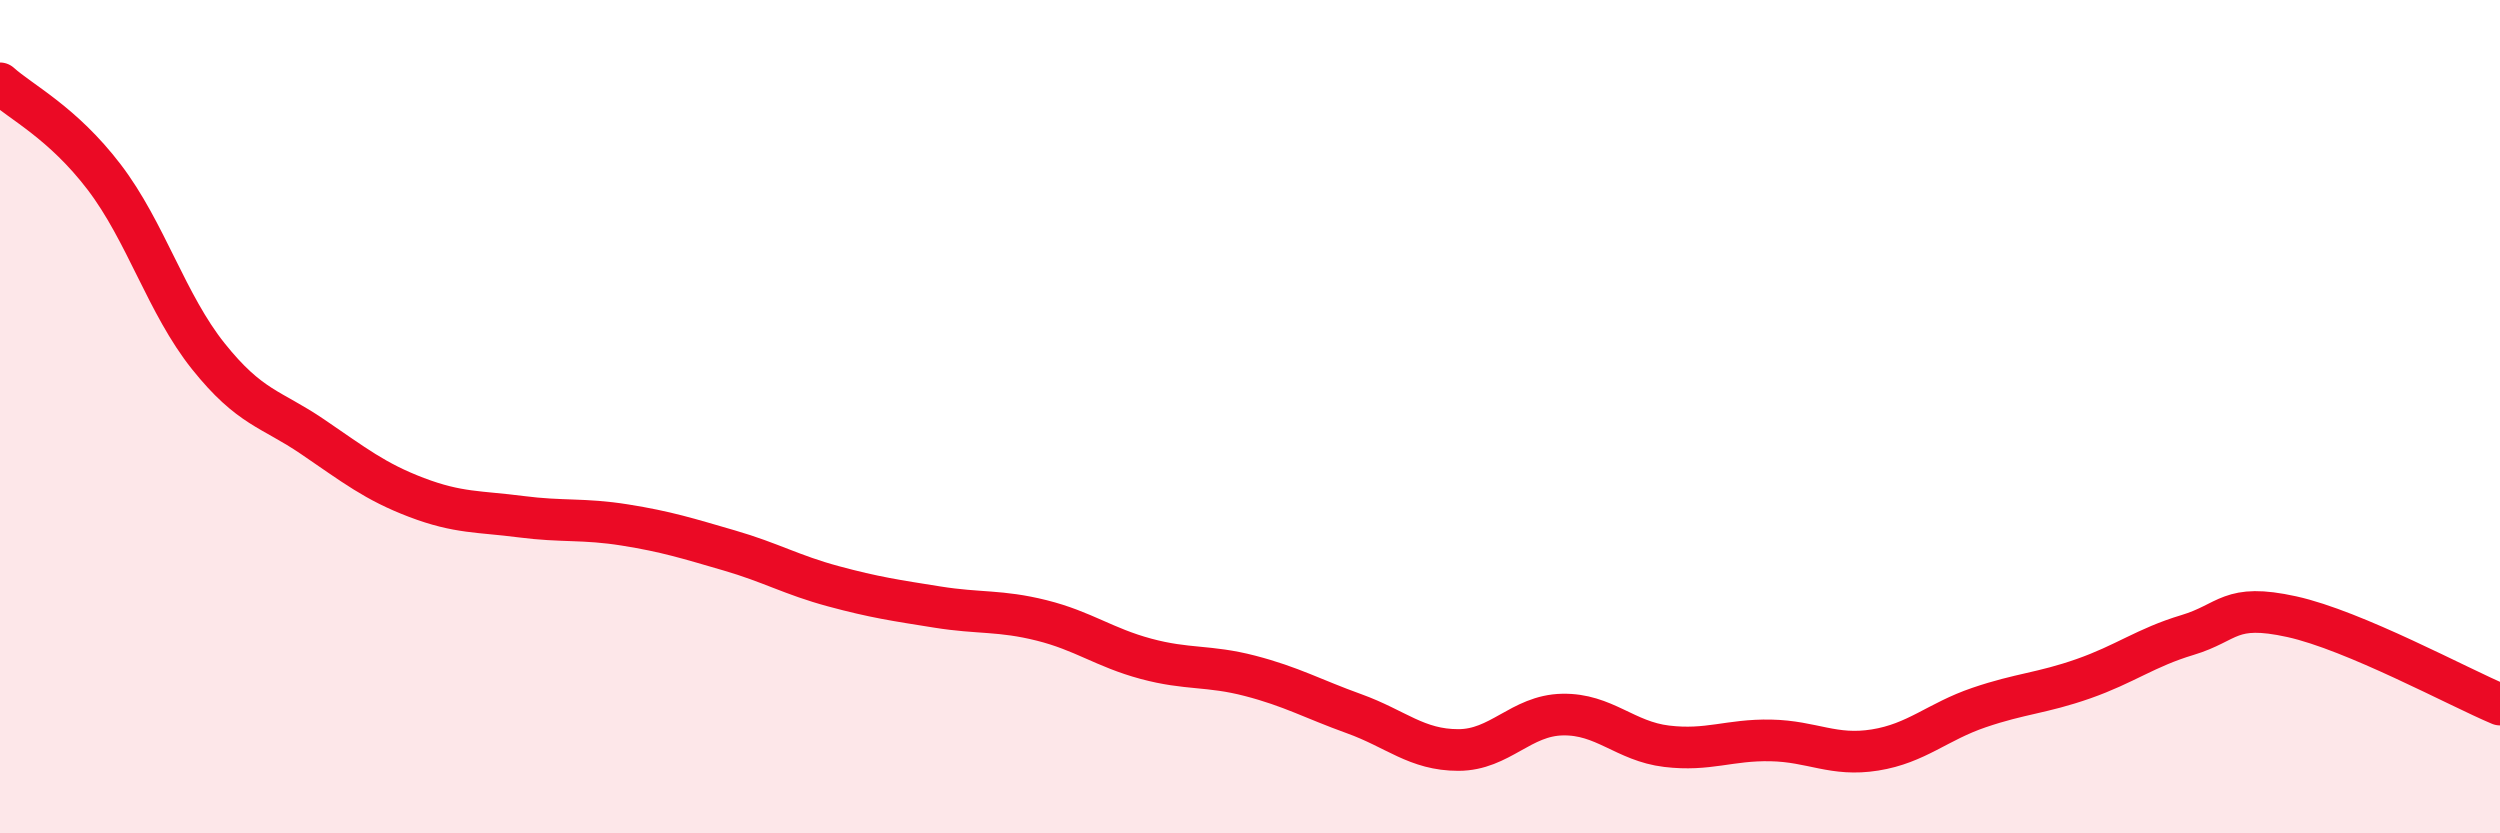 
    <svg width="60" height="20" viewBox="0 0 60 20" xmlns="http://www.w3.org/2000/svg">
      <path
        d="M 0,2 C 0.5,2.45 1.5,2.94 2.5,4.25 C 3.5,5.56 4,7.3 5,8.55 C 6,9.8 6.5,9.8 7.5,10.48 C 8.5,11.16 9,11.56 10,11.94 C 11,12.32 11.5,12.27 12.5,12.4 C 13.5,12.53 14,12.44 15,12.6 C 16,12.76 16.5,12.92 17.5,13.21 C 18.5,13.5 19,13.8 20,14.07 C 21,14.34 21.5,14.41 22.5,14.57 C 23.5,14.73 24,14.64 25,14.89 C 26,15.14 26.5,15.54 27.5,15.81 C 28.5,16.08 29,15.96 30,16.22 C 31,16.48 31.5,16.77 32.5,17.13 C 33.5,17.49 34,18 35,18 C 36,18 36.5,17.17 37.5,17.15 C 38.5,17.13 39,17.79 40,17.91 C 41,18.03 41.5,17.75 42.5,17.77 C 43.5,17.79 44,18.16 45,18 C 46,17.84 46.5,17.32 47.5,16.98 C 48.5,16.64 49,16.64 50,16.29 C 51,15.94 51.5,15.54 52.5,15.24 C 53.5,14.94 53.5,14.47 55,14.8 C 56.5,15.13 59,16.49 60,16.91L60 20L0 20Z"
        fill="#EB0A25"
        opacity="0.1"
        stroke-linecap="round"
        stroke-linejoin="round"
      />
      <path
        d="M 0,2 C 0.5,2.45 1.5,2.94 2.5,4.25 C 3.5,5.56 4,7.3 5,8.55 C 6,9.8 6.5,9.8 7.5,10.48 C 8.5,11.16 9,11.56 10,11.94 C 11,12.32 11.5,12.27 12.5,12.4 C 13.5,12.53 14,12.44 15,12.6 C 16,12.76 16.5,12.92 17.5,13.21 C 18.5,13.5 19,13.8 20,14.07 C 21,14.34 21.5,14.41 22.5,14.57 C 23.5,14.73 24,14.64 25,14.89 C 26,15.14 26.5,15.54 27.5,15.81 C 28.5,16.08 29,15.96 30,16.22 C 31,16.48 31.5,16.77 32.5,17.13 C 33.5,17.49 34,18 35,18 C 36,18 36.5,17.17 37.5,17.15 C 38.5,17.13 39,17.79 40,17.91 C 41,18.03 41.5,17.75 42.5,17.77 C 43.5,17.79 44,18.16 45,18 C 46,17.84 46.5,17.32 47.5,16.98 C 48.5,16.64 49,16.64 50,16.29 C 51,15.94 51.5,15.54 52.5,15.24 C 53.5,14.94 53.5,14.47 55,14.8 C 56.5,15.13 59,16.49 60,16.91"
        stroke="#EB0A25"
        stroke-width="1"
        fill="none"
        stroke-linecap="round"
        stroke-linejoin="round"
      />
    </svg>
  